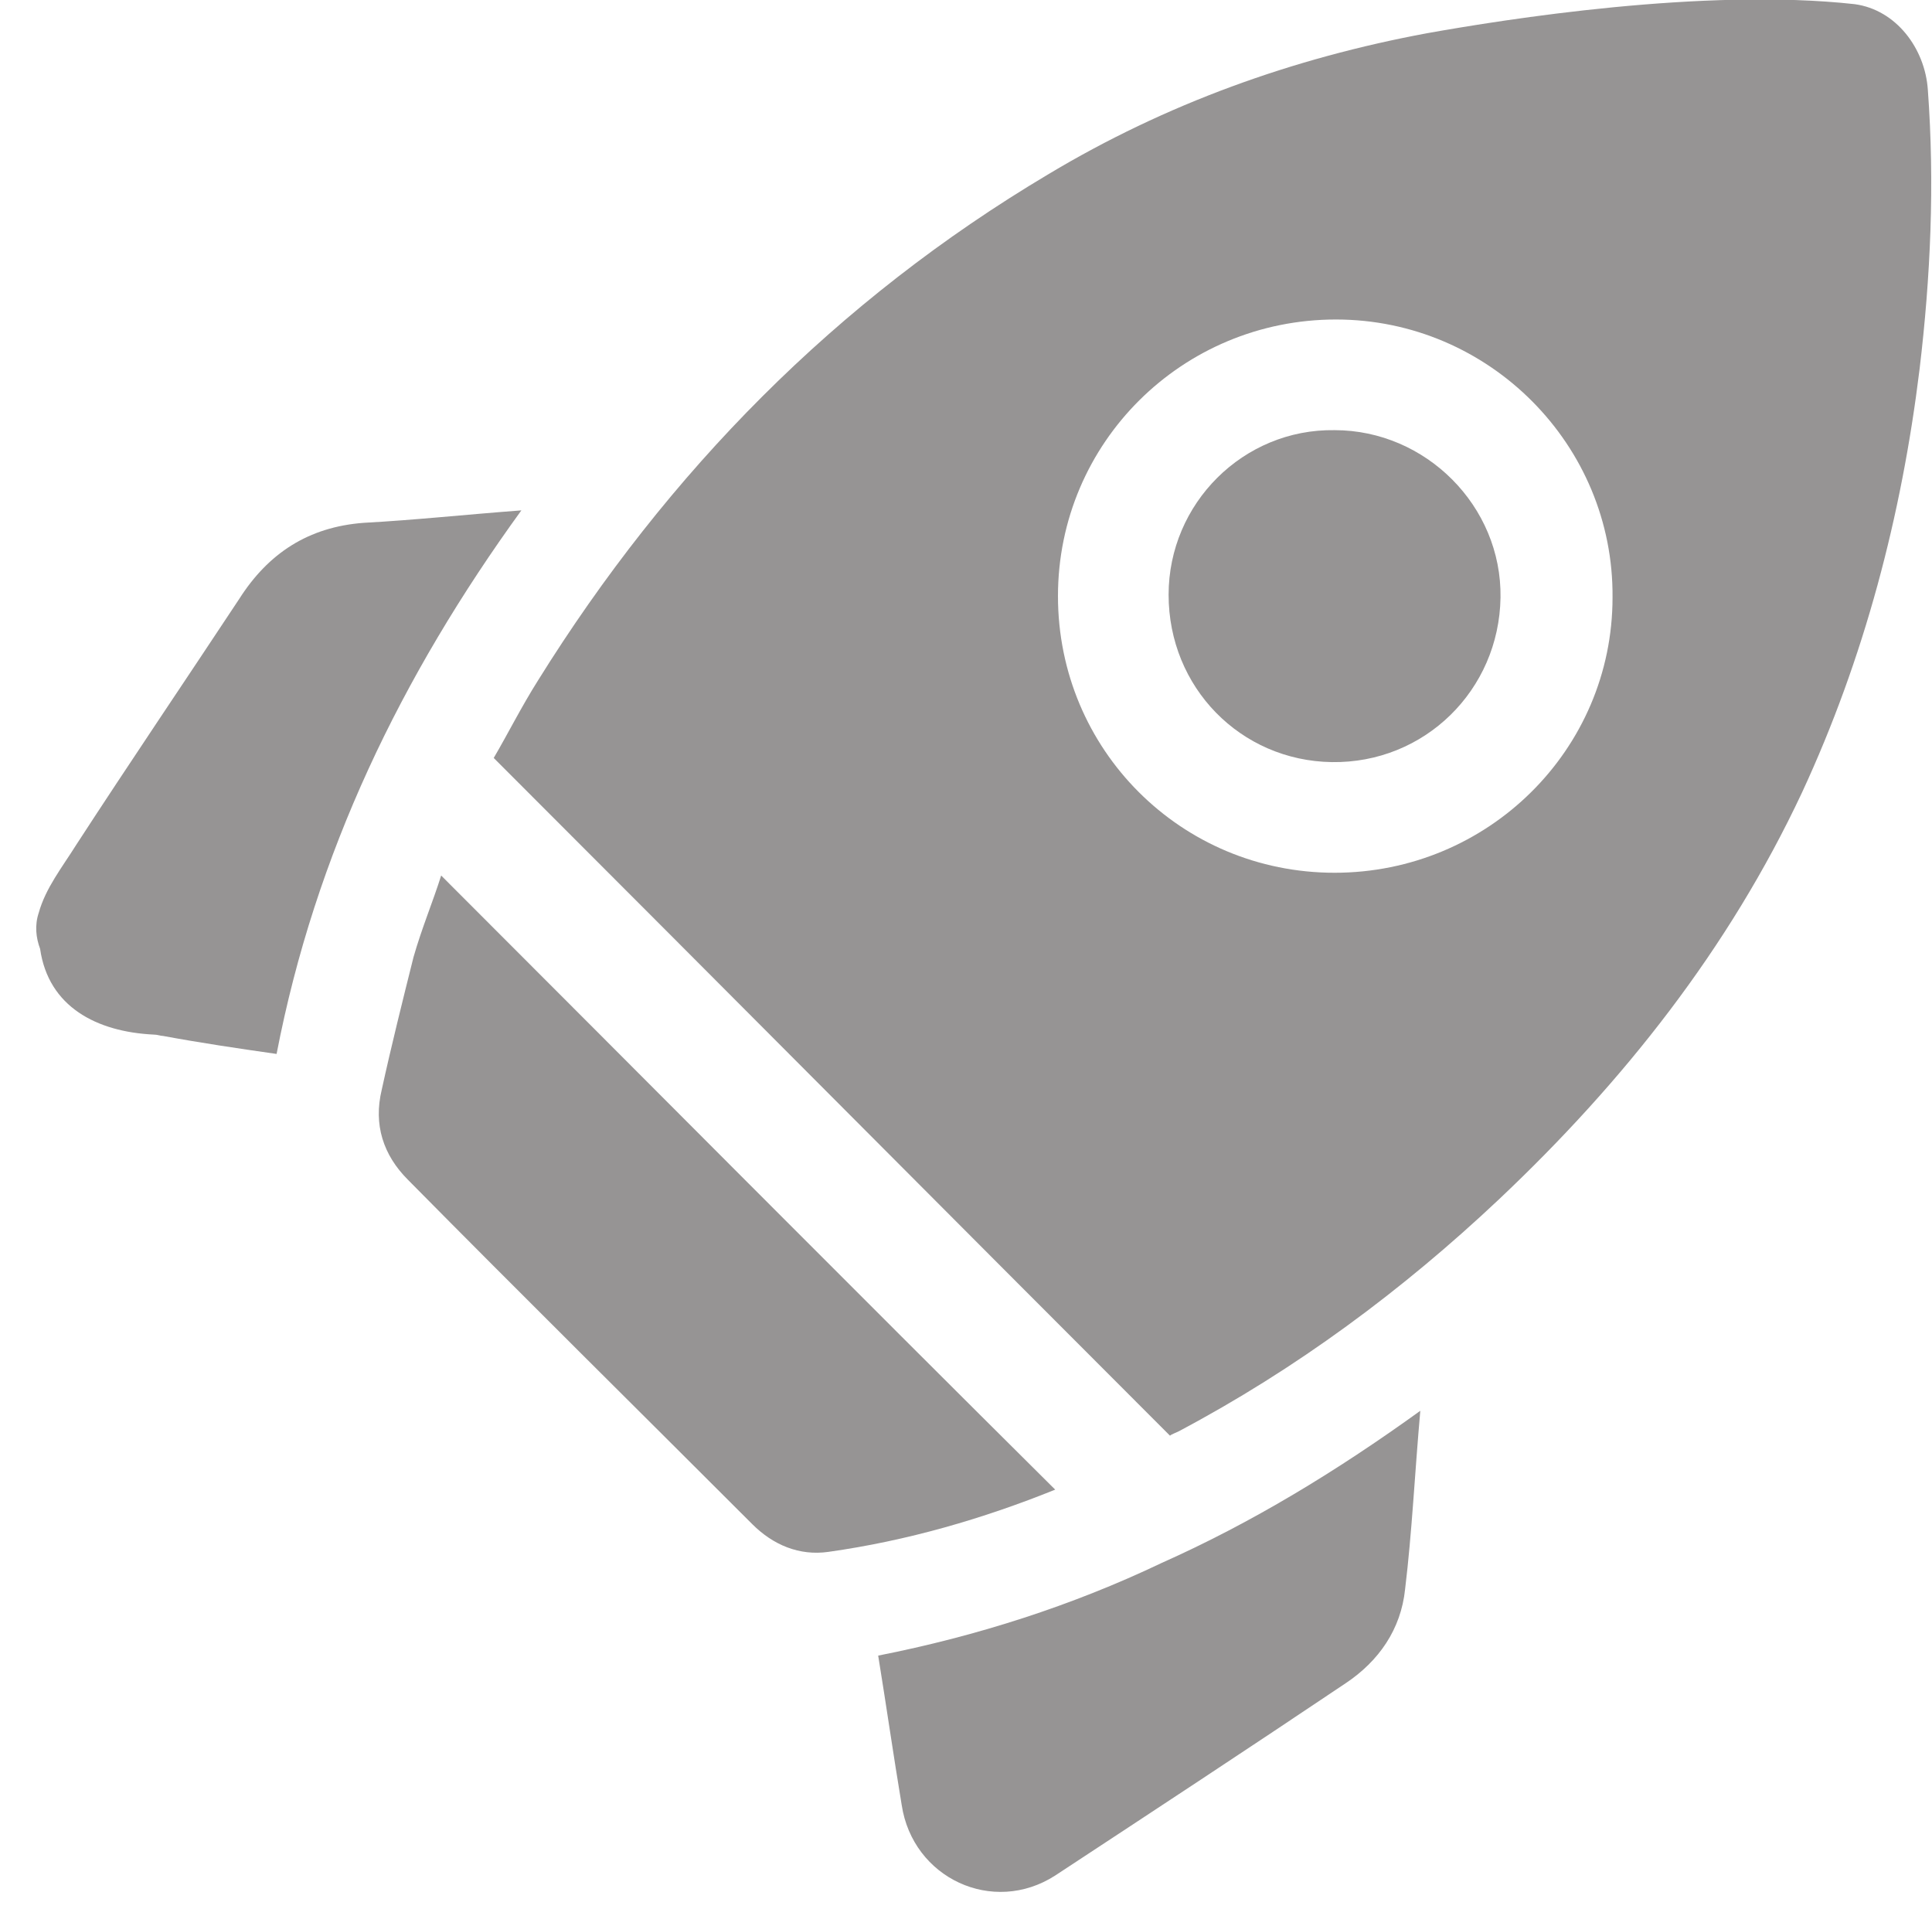 <?xml version="1.0" encoding="utf-8"?>
<!-- Generator: Adobe Illustrator 27.2.0, SVG Export Plug-In . SVG Version: 6.00 Build 0)  -->
<svg version="1.1" id="Capa_2" xmlns="http://www.w3.org/2000/svg" xmlns:xlink="http://www.w3.org/1999/xlink" x="0px" y="0px"
	 viewBox="0 0 139.7 138.5" style="enable-background:new 0 0 139.7 138.5;" xml:space="preserve">
<style type="text/css">
	.st0{fill:#969494;}
</style>
<g id="ICONS">
	<g id="ResourcesSection-Onboarding">
		<path class="st0" d="M2.8,66c0.5-1.8,1.7-3.3,2.7-4.9c3.9-6,7.9-11.9,11.8-17.8c2.1-3.3,5-5.2,9-5.5c3.7-0.2,7.4-0.6,11.4-0.9
			c-8.7,12-14.9,24.8-17.7,39.3c-2.8-0.4-5.5-0.8-8.2-1.3c-0.2,0-0.4-0.1-0.7-0.1c-4.1-0.2-7.6-2-8.2-6.2C2.6,67.8,2.5,66.9,2.8,66
			L2.8,66z"/>
		<path class="st0" d="M76.3,107.7c-5.2,2.1-10.7,3.7-16.4,4.5c-2.1,0.3-4-0.5-5.5-2c-8.3-8.3-16.7-16.6-24.9-24.9
			c-1.8-1.8-2.5-4-1.9-6.5c0.7-3.2,1.5-6.4,2.3-9.6c0.6-2.1,1.4-4,2-5.9C46.7,78.1,61.4,92.9,76.3,107.7L76.3,107.7z"/>
		<path class="st0" d="M102.7,102c-0.4,4.5-0.6,8.8-1.1,12.9c-0.3,2.9-1.9,5.2-4.3,6.8c-7,4.7-14,9.3-21,13.9
			c-4.5,2.9-10.3,0.2-11.1-5.1c-0.6-3.6-1.1-7.1-1.7-10.8c7.1-1.4,14-3.6,20.5-6.7C90.5,110.1,96.6,106.4,102.7,102L102.7,102z"/>
		<path class="st0" d="M139.4,6.5c-0.2-3-2.3-5.8-5.3-6.2c-10.9-1.2-25.3,1.1-30.9,2.1c-9.7,1.8-18.9,5.1-27.4,10.2
			c-15.3,9.1-27.5,21.5-36.9,36.6c-1.2,1.9-2.2,3.9-3.2,5.6c16.4,16.4,32.6,32.7,48.9,49c0.1-0.1,0.4-0.2,0.6-0.3
			c8.5-4.5,16.2-10.2,23.2-16.8c9-8.5,16.6-18.1,21.9-29.4c4.5-9.7,7.2-20,8.5-30.6C139.6,20,139.9,13.3,139.4,6.5L139.4,6.5z
			 M96.5,63.1c-11.1,0-20-8.9-20-20c0-11.1,9-20,20.1-20c11.1,0,20.1,9.1,20,20.1C116.6,54.2,107.6,63.1,96.5,63.1L96.5,63.1z"/>
		<path class="st0" d="M84.5,43c0-6.6,5.4-12,12-11.9c6.6,0,12.1,5.5,12,12.1c-0.1,6.7-5.5,12-12.2,11.9C89.7,55,84.5,49.7,84.5,43
			L84.5,43z"/>
	</g>
</g>
</svg>